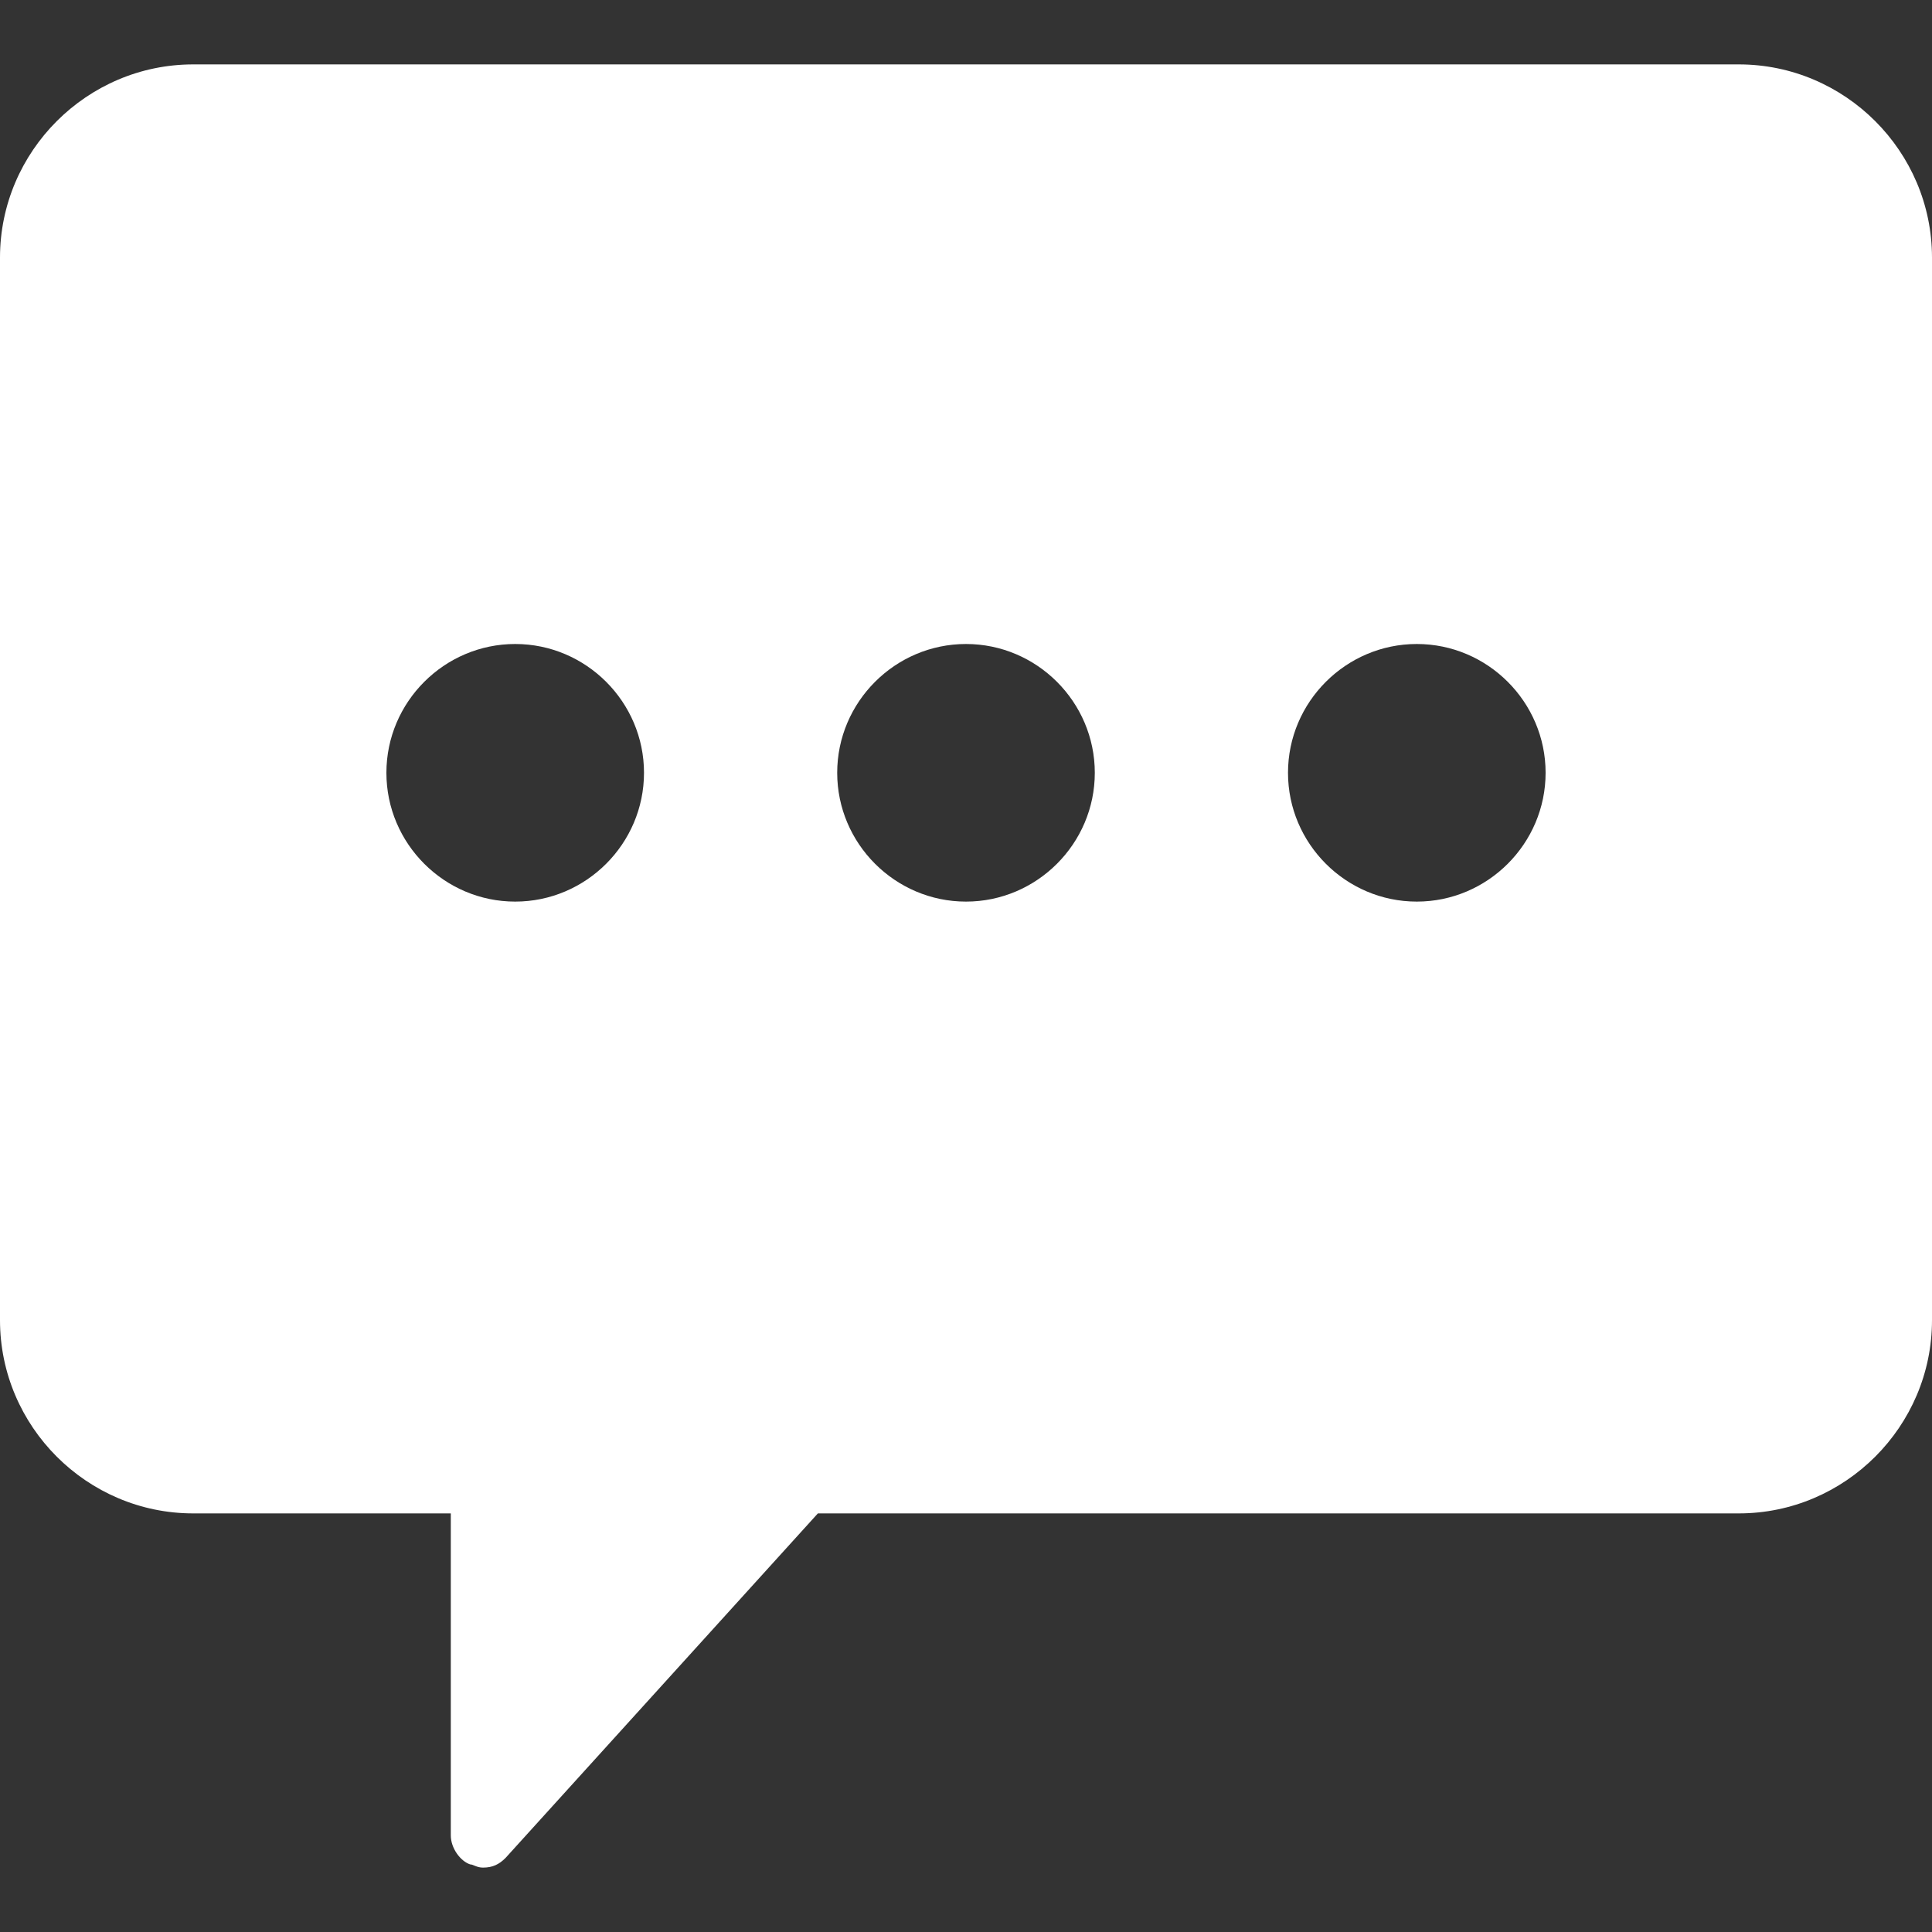 <?xml version="1.0" encoding="utf-8"?>
<!-- Generator: Adobe Illustrator 21.0.0, SVG Export Plug-In . SVG Version: 6.00 Build 0)  -->
<svg version="1.1" id="Capa_1" xmlns="http://www.w3.org/2000/svg" xmlns:xlink="http://www.w3.org/1999/xlink" x="0px" y="0px"
	 viewBox="0 0 60 60" style="enable-background:new 0 0 60 60;" xml:space="preserve">
<rect x="0" y="0" width="60" height="60" fill="#333333" stroke="none"/>
<style type="text/css">
	.st0{fill:#FFFFFF;}
</style>
<g>
	<path class="st0" d="M0,8v33c0,3.3,2.7,6,6,6h8v10c0,0.4,0.3,0.8,0.6,0.9c0.1,0,0.2,0.1,0.4,0.1c0.3,0,0.5-0.1,0.7-0.3L25.4,47H54
		c3.3,0,6-2.7,6-6V8c0-3.3-2.7-6-6-6H6C2.7,2,0,4.7,0,8z M40,24c0-2.2,1.8-4,4-4s4,1.8,4,4s-1.8,4-4,4S40,26.2,40,24z M26,24
		c0-2.2,1.8-4,4-4s4,1.8,4,4s-1.8,4-4,4S26,26.2,26,24z M12,24c0-2.2,1.8-4,4-4s4,1.8,4,4s-1.8,4-4,4S12,26.2,12,24z"/>
</g>
</svg>
